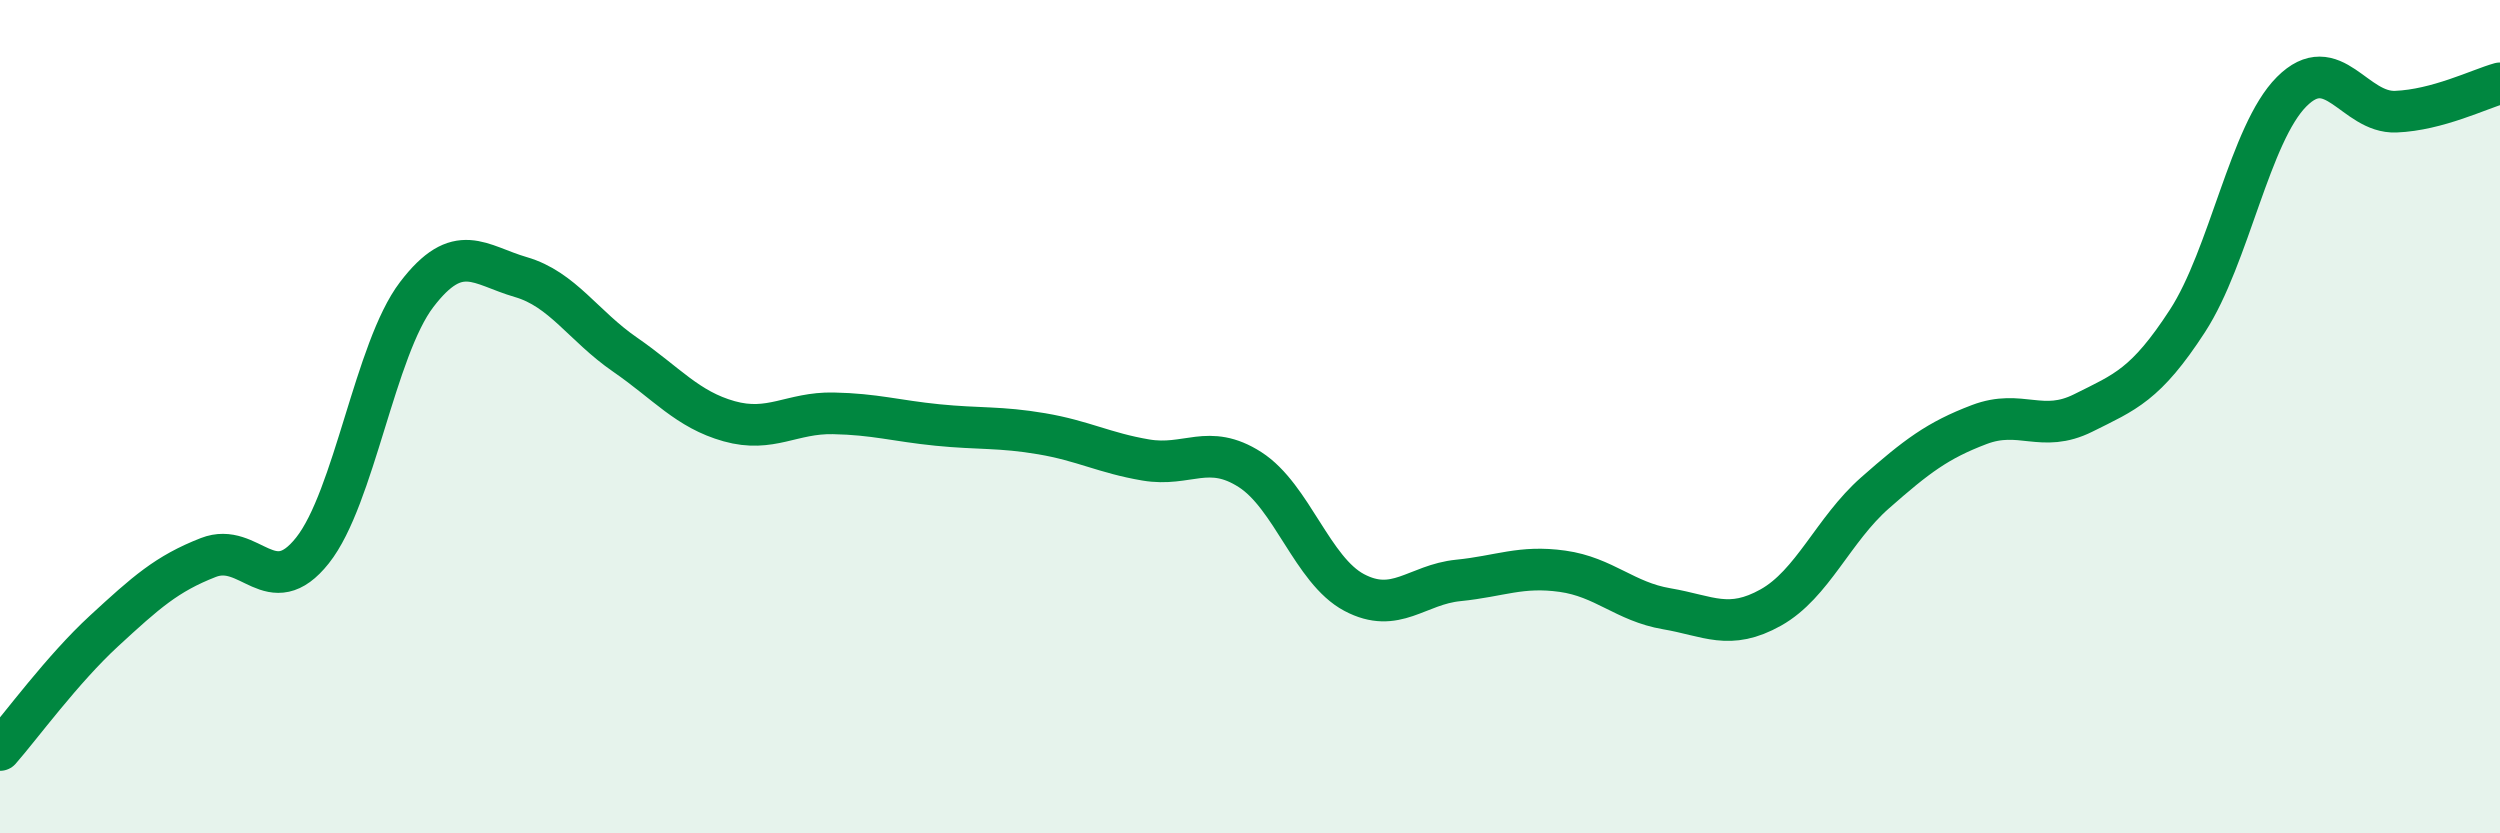 
    <svg width="60" height="20" viewBox="0 0 60 20" xmlns="http://www.w3.org/2000/svg">
      <path
        d="M 0,18 C 0.5,17.43 1.5,16.06 2.5,15.14 C 3.5,14.22 4,13.77 5,13.38 C 6,12.99 6.5,14.47 7.5,13.21 C 8.5,11.95 9,8.38 10,7.07 C 11,5.76 11.5,6.36 12.5,6.65 C 13.5,6.94 14,7.82 15,8.51 C 16,9.2 16.5,9.83 17.5,10.11 C 18.5,10.39 19,9.9 20,9.92 C 21,9.94 21.5,10.1 22.5,10.2 C 23.5,10.3 24,10.24 25,10.41 C 26,10.58 26.5,10.87 27.5,11.04 C 28.5,11.21 29,10.63 30,11.27 C 31,11.91 31.5,13.69 32.5,14.22 C 33.5,14.75 34,14.03 35,13.93 C 36,13.83 36.5,13.57 37.5,13.71 C 38.5,13.85 39,14.44 40,14.61 C 41,14.78 41.5,15.14 42.5,14.58 C 43.5,14.02 44,12.71 45,11.83 C 46,10.95 46.5,10.57 47.5,10.19 C 48.5,9.81 49,10.41 50,9.91 C 51,9.41 51.5,9.24 52.5,7.7 C 53.5,6.16 54,3.2 55,2.2 C 56,1.2 56.5,2.72 57.5,2.68 C 58.5,2.64 59.5,2.14 60,2L60 20L0 20Z"
        fill="#008740"
        opacity="0.1"
        stroke-linecap="round"
        stroke-linejoin="round"
      />
      <path
        d="M 0,18 C 0.5,17.43 1.5,16.06 2.5,15.14 C 3.5,14.22 4,13.77 5,13.38 C 6,12.99 6.5,14.47 7.5,13.21 C 8.5,11.95 9,8.38 10,7.07 C 11,5.76 11.5,6.36 12.5,6.65 C 13.5,6.94 14,7.82 15,8.51 C 16,9.2 16.5,9.83 17.5,10.11 C 18.5,10.39 19,9.9 20,9.92 C 21,9.94 21.5,10.1 22.5,10.2 C 23.5,10.3 24,10.24 25,10.41 C 26,10.58 26.5,10.87 27.5,11.04 C 28.5,11.21 29,10.63 30,11.27 C 31,11.91 31.5,13.69 32.5,14.22 C 33.5,14.75 34,14.03 35,13.93 C 36,13.83 36.5,13.57 37.5,13.71 C 38.5,13.85 39,14.44 40,14.61 C 41,14.78 41.5,15.14 42.5,14.58 C 43.5,14.02 44,12.71 45,11.83 C 46,10.95 46.5,10.57 47.5,10.19 C 48.5,9.81 49,10.41 50,9.91 C 51,9.41 51.5,9.24 52.5,7.7 C 53.5,6.16 54,3.2 55,2.2 C 56,1.2 56.5,2.72 57.5,2.68 C 58.5,2.64 59.5,2.14 60,2"
        stroke="#008740"
        stroke-width="1"
        fill="none"
        stroke-linecap="round"
        stroke-linejoin="round"
      />
    </svg>
  